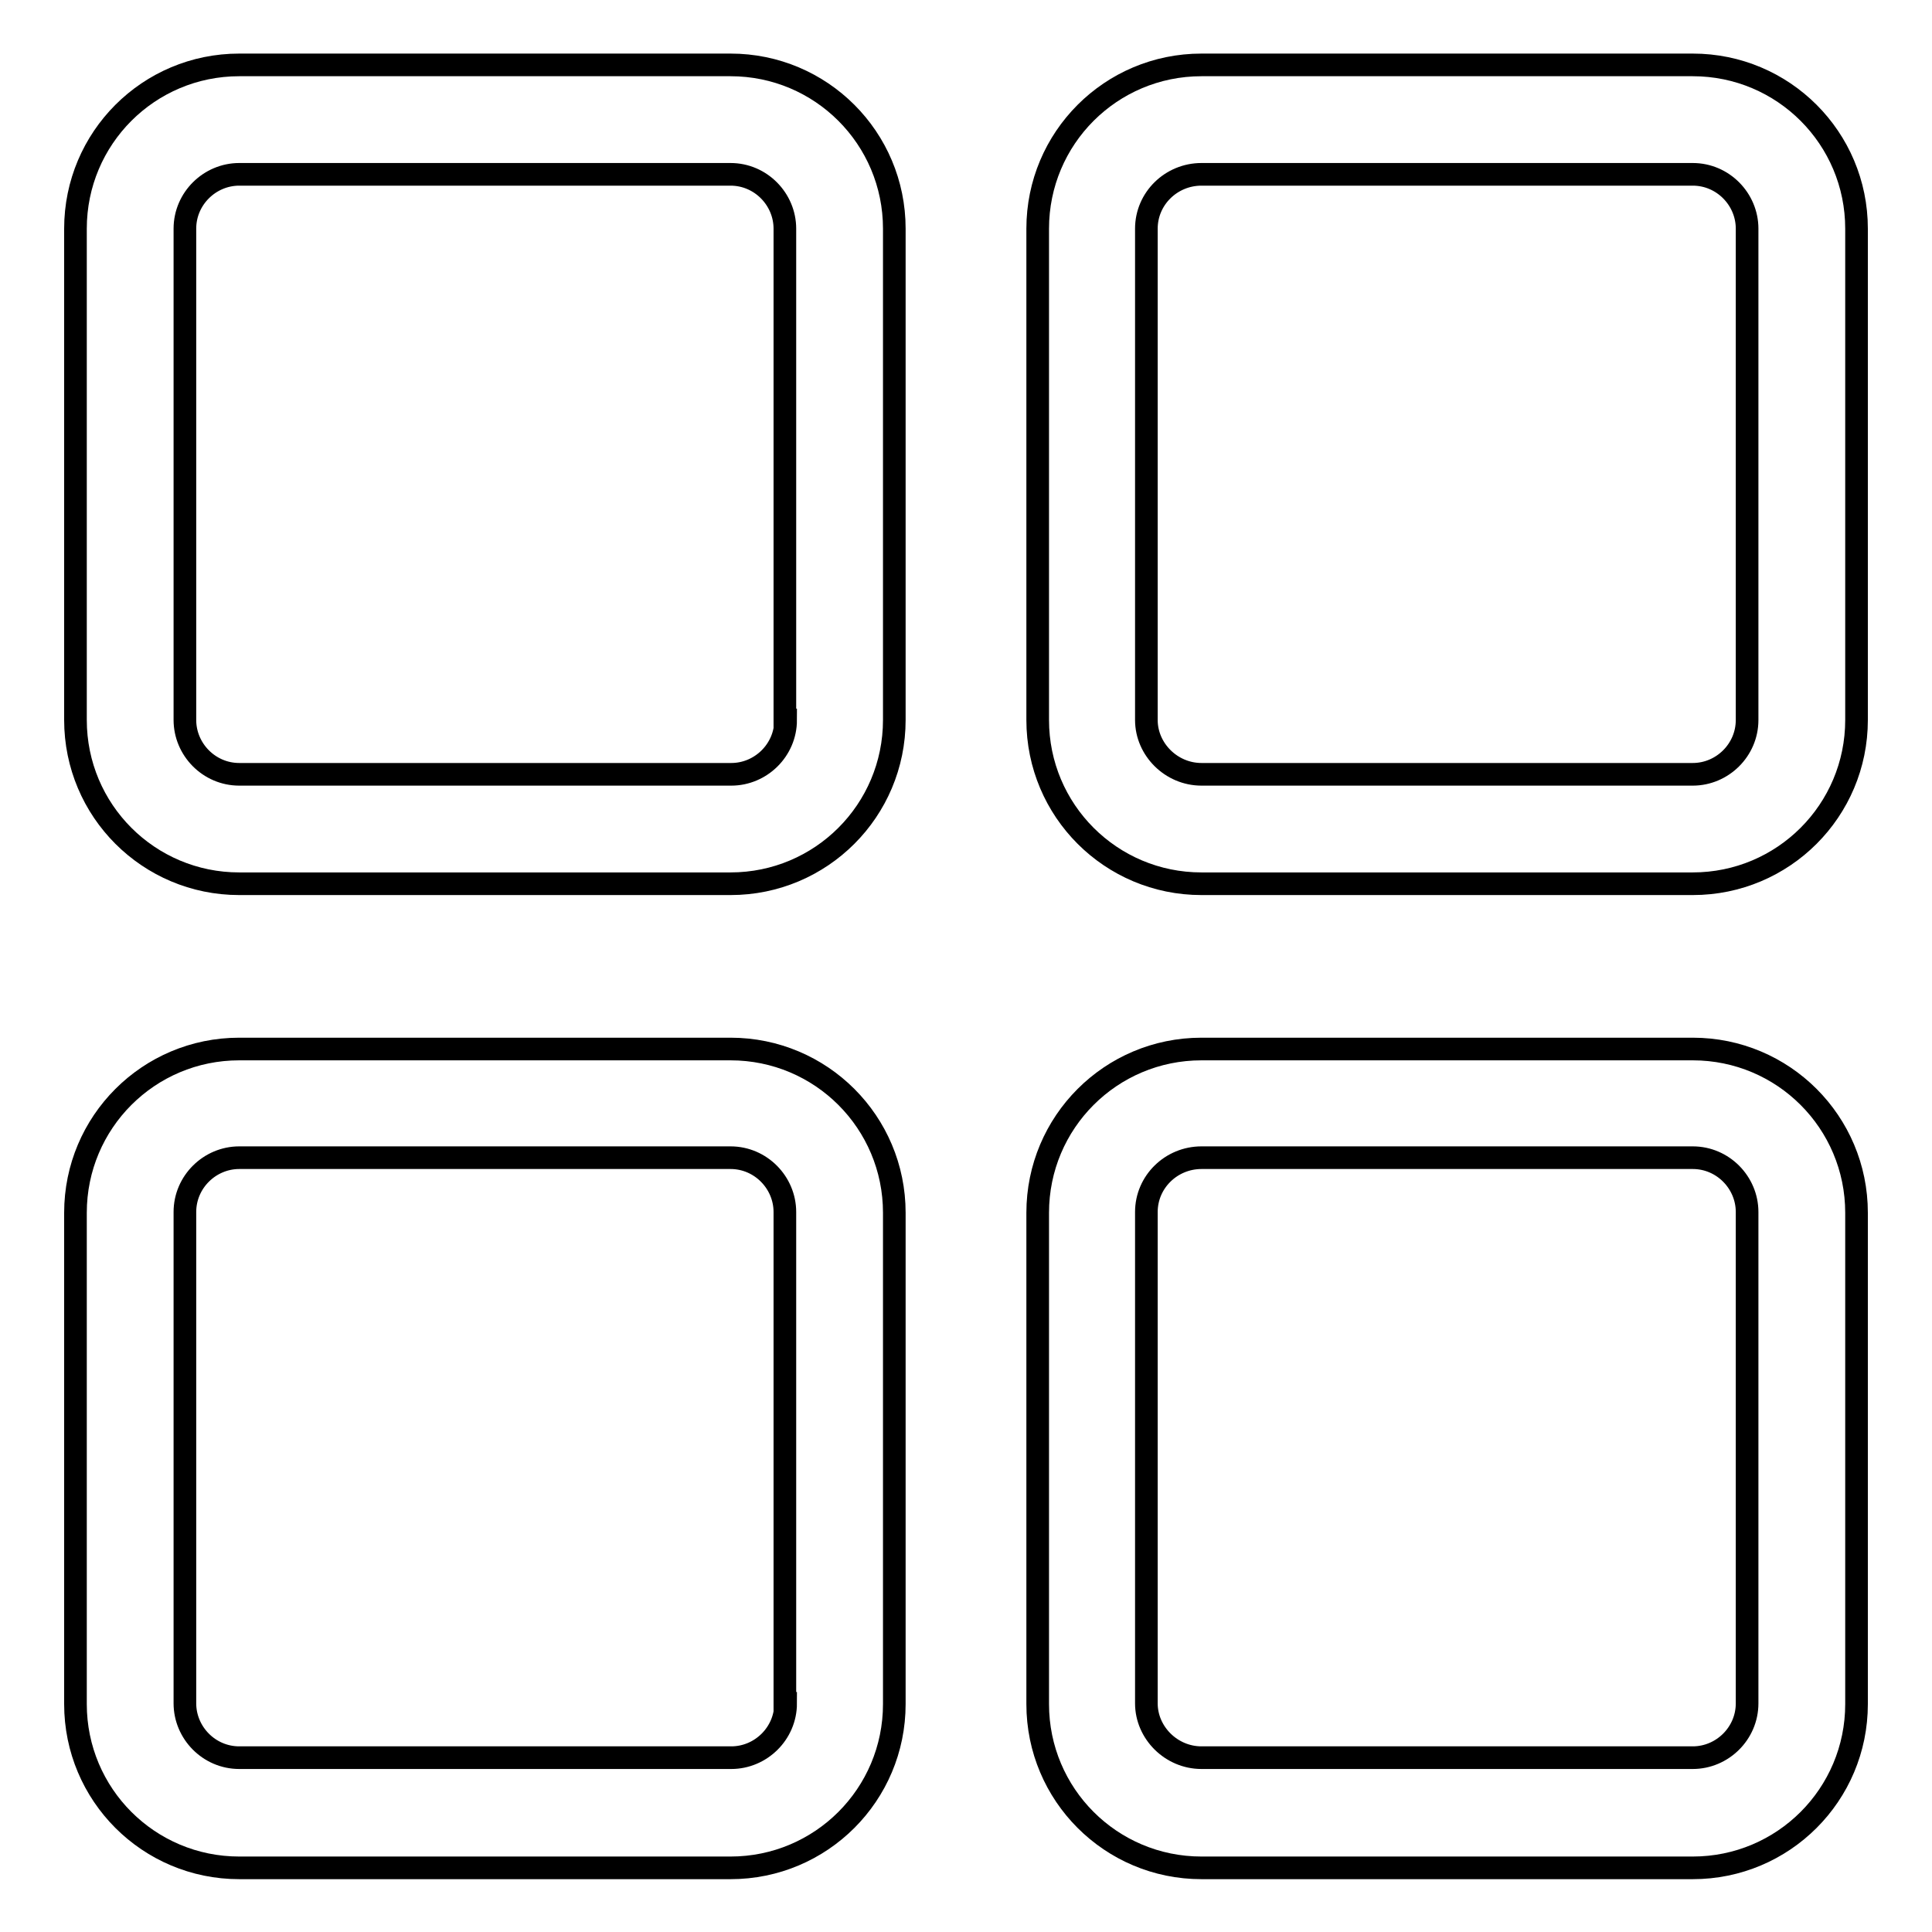 <?xml version="1.0" encoding="utf-8"?>
<!-- Svg Vector Icons : http://www.onlinewebfonts.com/icon -->
<!DOCTYPE svg PUBLIC "-//W3C//DTD SVG 1.1//EN" "http://www.w3.org/Graphics/SVG/1.1/DTD/svg11.dtd">
<svg version="1.1" xmlns="http://www.w3.org/2000/svg" xmlns:xlink="http://www.w3.org/1999/xlink" x="0px" y="0px" viewBox="0 0 256 256" enable-background="new 0 0 256 256" xml:space="preserve">
<g><g><path stroke-width="3" fill-opacity="0" stroke="#000000"  d="M96.8,8.6H31.7c-12,0-21.7,9.7-21.7,21.7v65.1c0,12,9.7,21.7,21.7,21.7h65.1c12,0,21.7-9.7,21.7-21.7V30.3C118.5,18.3,108.8,8.6,96.8,8.6z M104.1,95.4c0,4-3.3,7.2-7.2,7.2H31.7c-4,0-7.2-3.3-7.2-7.2V30.3c0-4,3.3-7.2,7.2-7.2h65.1c4,0,7.2,3.3,7.2,7.2V95.4z"/><path stroke-width="3" fill-opacity="0" stroke="#000000"  d="M224.3,8.6h-65.1c-12,0-21.7,9.7-21.7,21.7v65.1c0,12,9.7,21.7,21.7,21.7h65.1c12,0,21.7-9.7,21.7-21.7V30.3C246,18.3,236.3,8.6,224.3,8.6z M231.5,95.4c0,4-3.3,7.2-7.2,7.2h-65.1c-4,0-7.3-3.3-7.3-7.2V30.3c0-4,3.3-7.2,7.3-7.2h65.1c4,0,7.2,3.3,7.2,7.2V95.4L231.5,95.4z"/><path stroke-width="3" fill-opacity="0" stroke="#000000"  d="M224.3,139h-65.1c-12,0-21.7,9.7-21.7,21.7v65.1c0,12,9.7,21.7,21.7,21.7h65.1c12,0,21.7-9.7,21.7-21.7v-65.1C246,148.7,236.3,139,224.3,139z M231.5,225.7c0,4-3.3,7.2-7.2,7.2h-65.1c-4,0-7.3-3.3-7.3-7.2v-65.1c0-4,3.3-7.2,7.3-7.2h65.1c4,0,7.2,3.3,7.2,7.2V225.7L231.5,225.7z"/><path stroke-width="3" fill-opacity="0" stroke="#000000"  d="M96.8,139H31.7c-12,0-21.7,9.7-21.7,21.7v65.1c0,12,9.7,21.7,21.7,21.7h65.1c12,0,21.7-9.7,21.7-21.7v-65.1C118.5,148.7,108.8,139,96.8,139z M104.1,225.7c0,4-3.3,7.2-7.2,7.2H31.7c-4,0-7.2-3.3-7.2-7.2v-65.1c0-4,3.3-7.2,7.2-7.2h65.1c4,0,7.2,3.3,7.2,7.2V225.7z"/></g></g>
</svg>